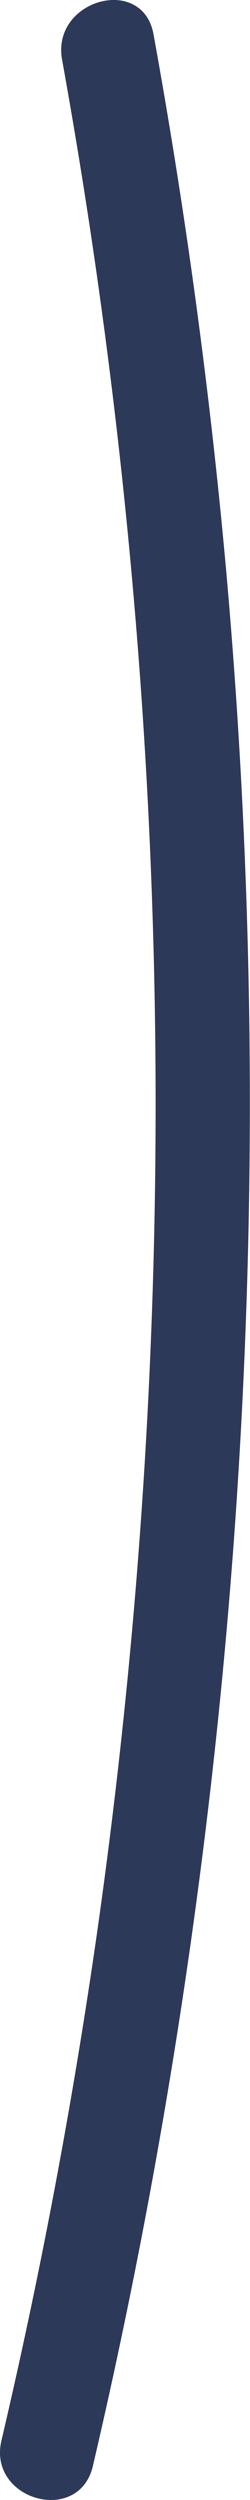 <svg xmlns="http://www.w3.org/2000/svg" viewBox="0 0 7.907 78.801"><g id="Layer_2" data-name="Layer 2"><g id="Layer_1-2" data-name="Layer 1"><path d="M1.963,1.881A184.846,184.846,0,0,1,3.128,60.509Q1.958,68.785.045,76.93c-.439,1.878,2.453,2.68,2.893.798a188.398,188.398,0,0,0,4.22-59.69Q6.389,9.514,4.856,1.083C4.512-.814,1.62-.01,1.963,1.881Z" fill="#2d3958"/></g></g></svg>